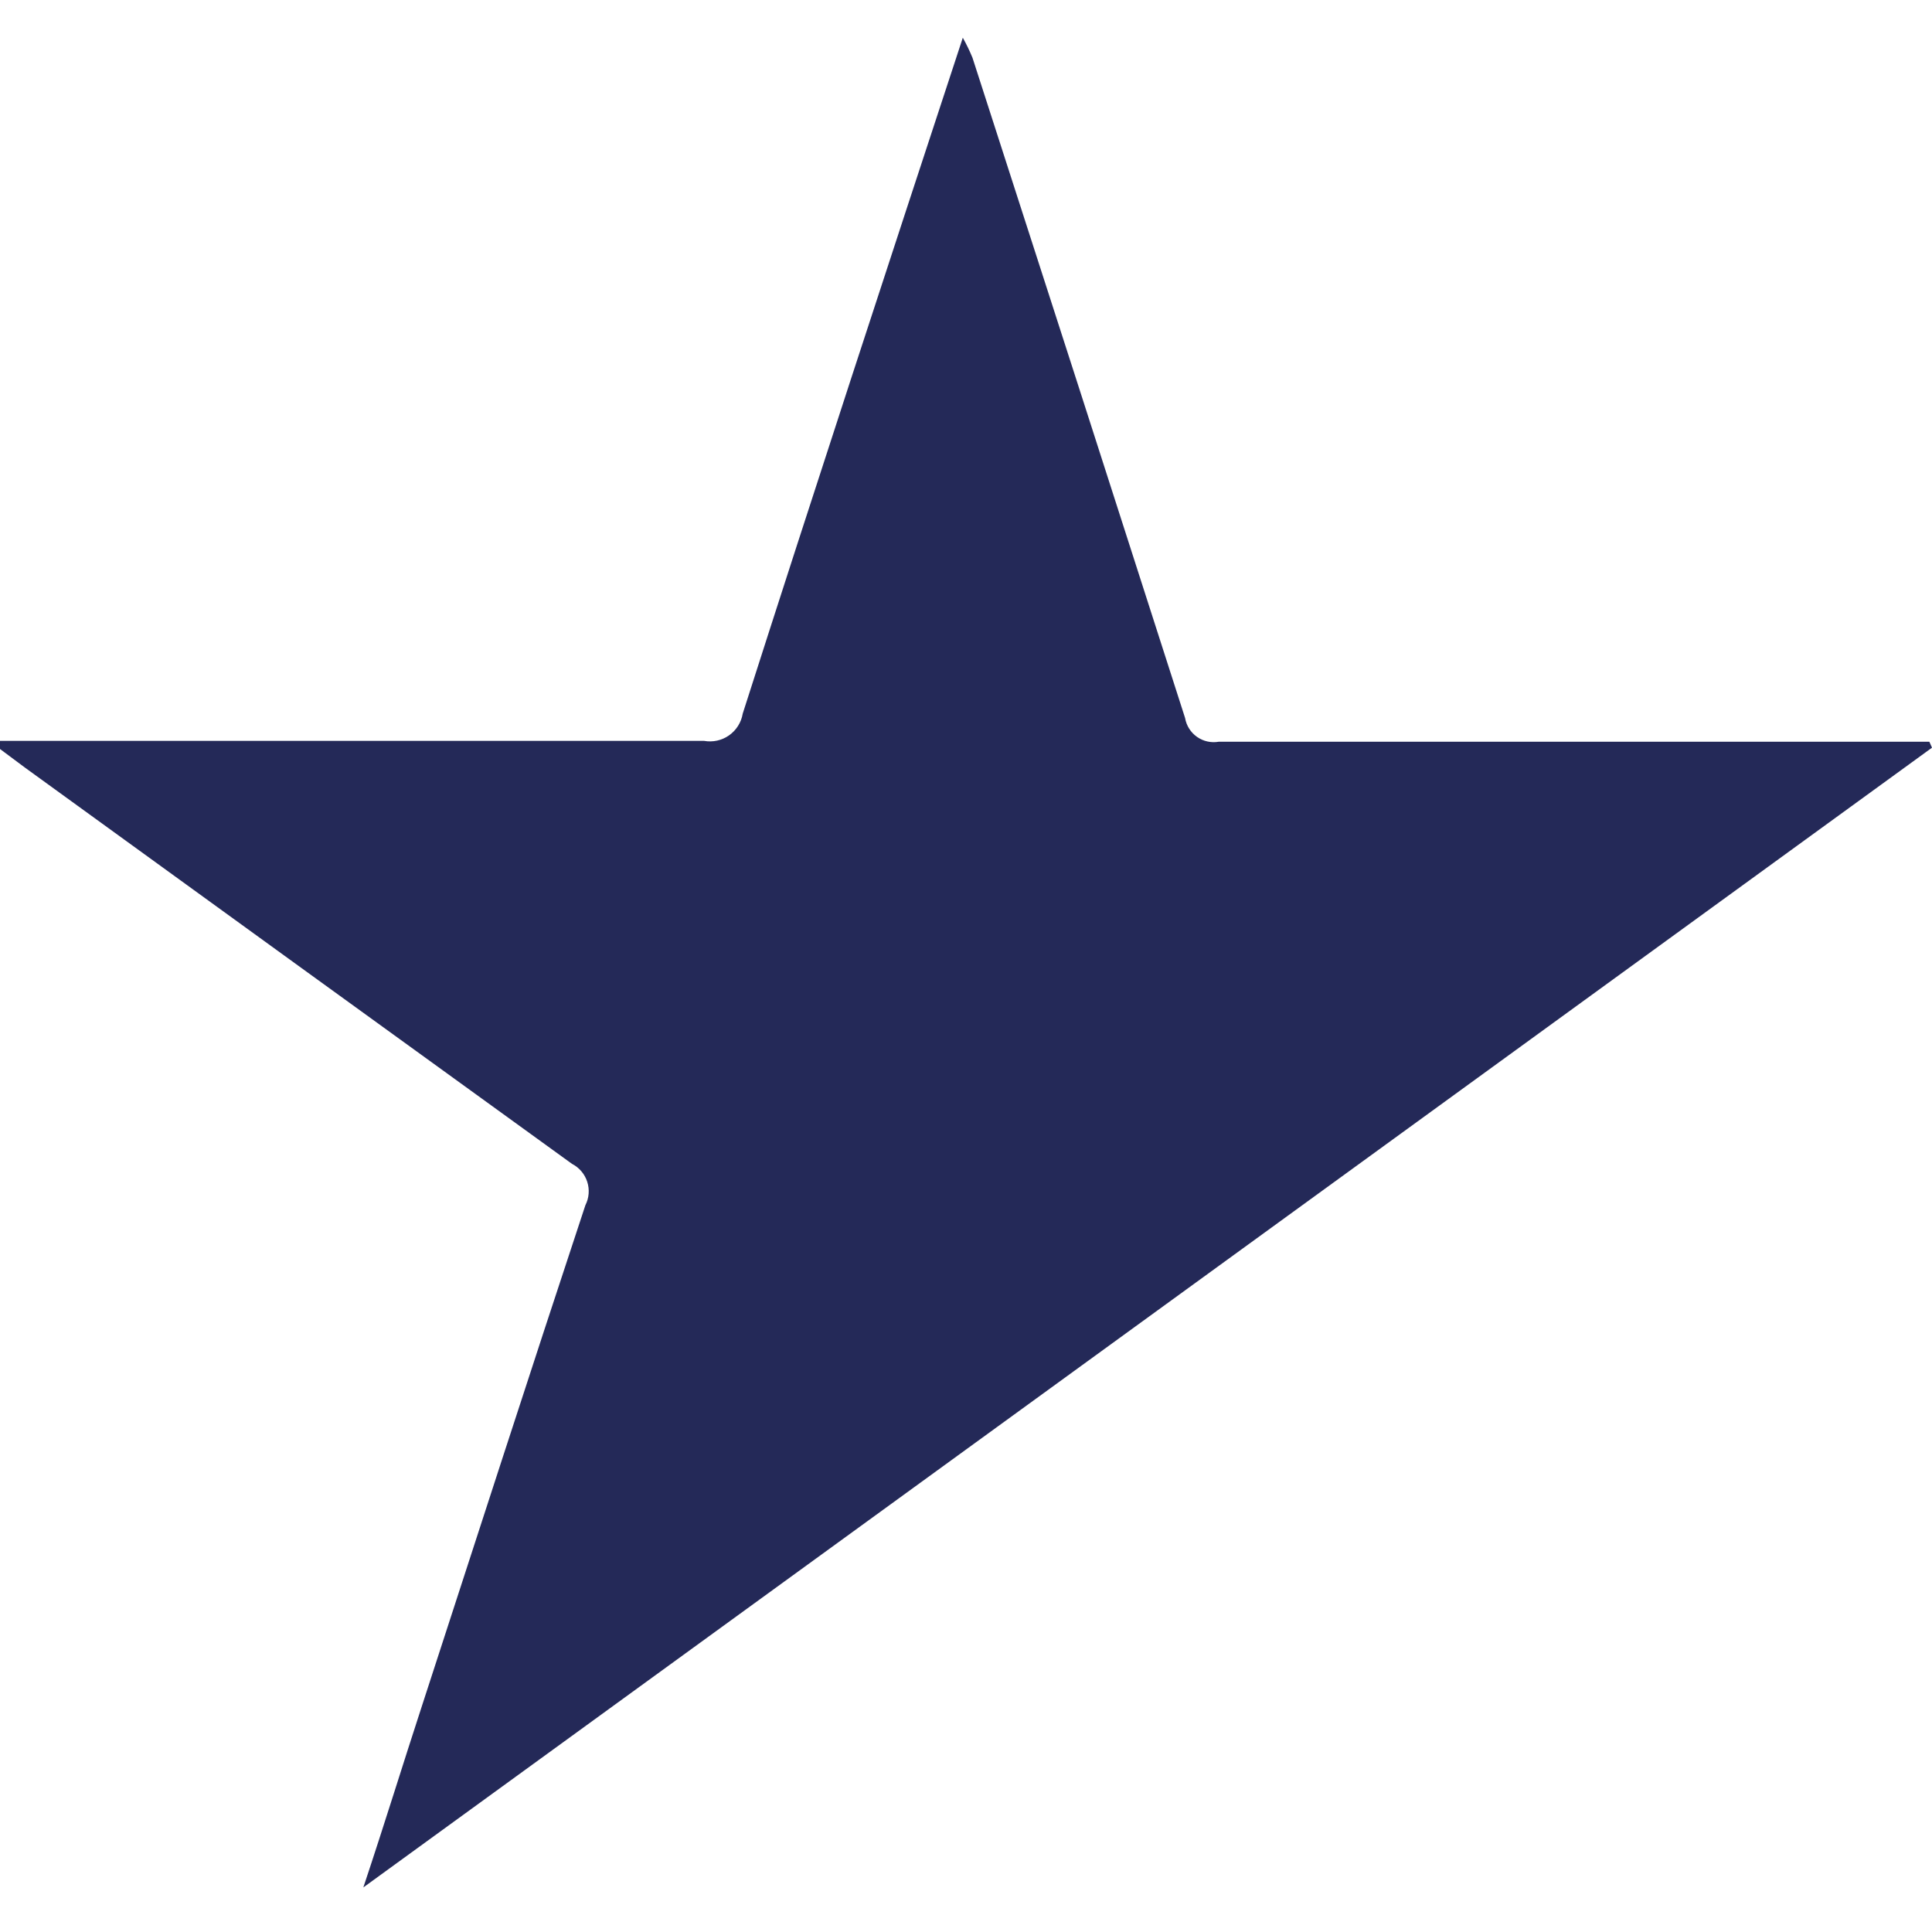 <svg width="256" height="256" viewBox="0 0 256 256" fill="none" xmlns="http://www.w3.org/2000/svg">
<rect width="256" height="256" fill="white"/>
<path d="M0 98.168H4.432C34.059 98.168 63.687 98.168 93.284 98.168C93.859 98.272 94.449 98.261 95.02 98.136C95.591 98.01 96.13 97.772 96.608 97.435C97.086 97.099 97.492 96.67 97.802 96.175C98.113 95.68 98.322 95.128 98.417 94.552C107.923 64.867 117.633 35.239 127.577 5C128.058 5.858 128.487 6.744 128.86 7.654C138.289 36.814 147.678 65.975 157.029 95.135C157.114 95.636 157.297 96.114 157.567 96.544C157.837 96.974 158.19 97.345 158.605 97.638C159.02 97.931 159.488 98.138 159.983 98.249C160.479 98.36 160.991 98.372 161.491 98.284C191.584 98.284 221.678 98.284 251.888 98.284H255.65L256 99.072L48.144 250.094C51.06 241.346 53.393 233.735 55.901 226.066C63.103 203.933 70.248 181.8 77.567 159.696C78.056 158.733 78.144 157.615 77.81 156.588C77.477 155.56 76.75 154.707 75.788 154.214C51.604 136.718 27.45 119.222 3.324 101.725L0 99.247V98.168Z" fill="#242958"/>
</svg>
